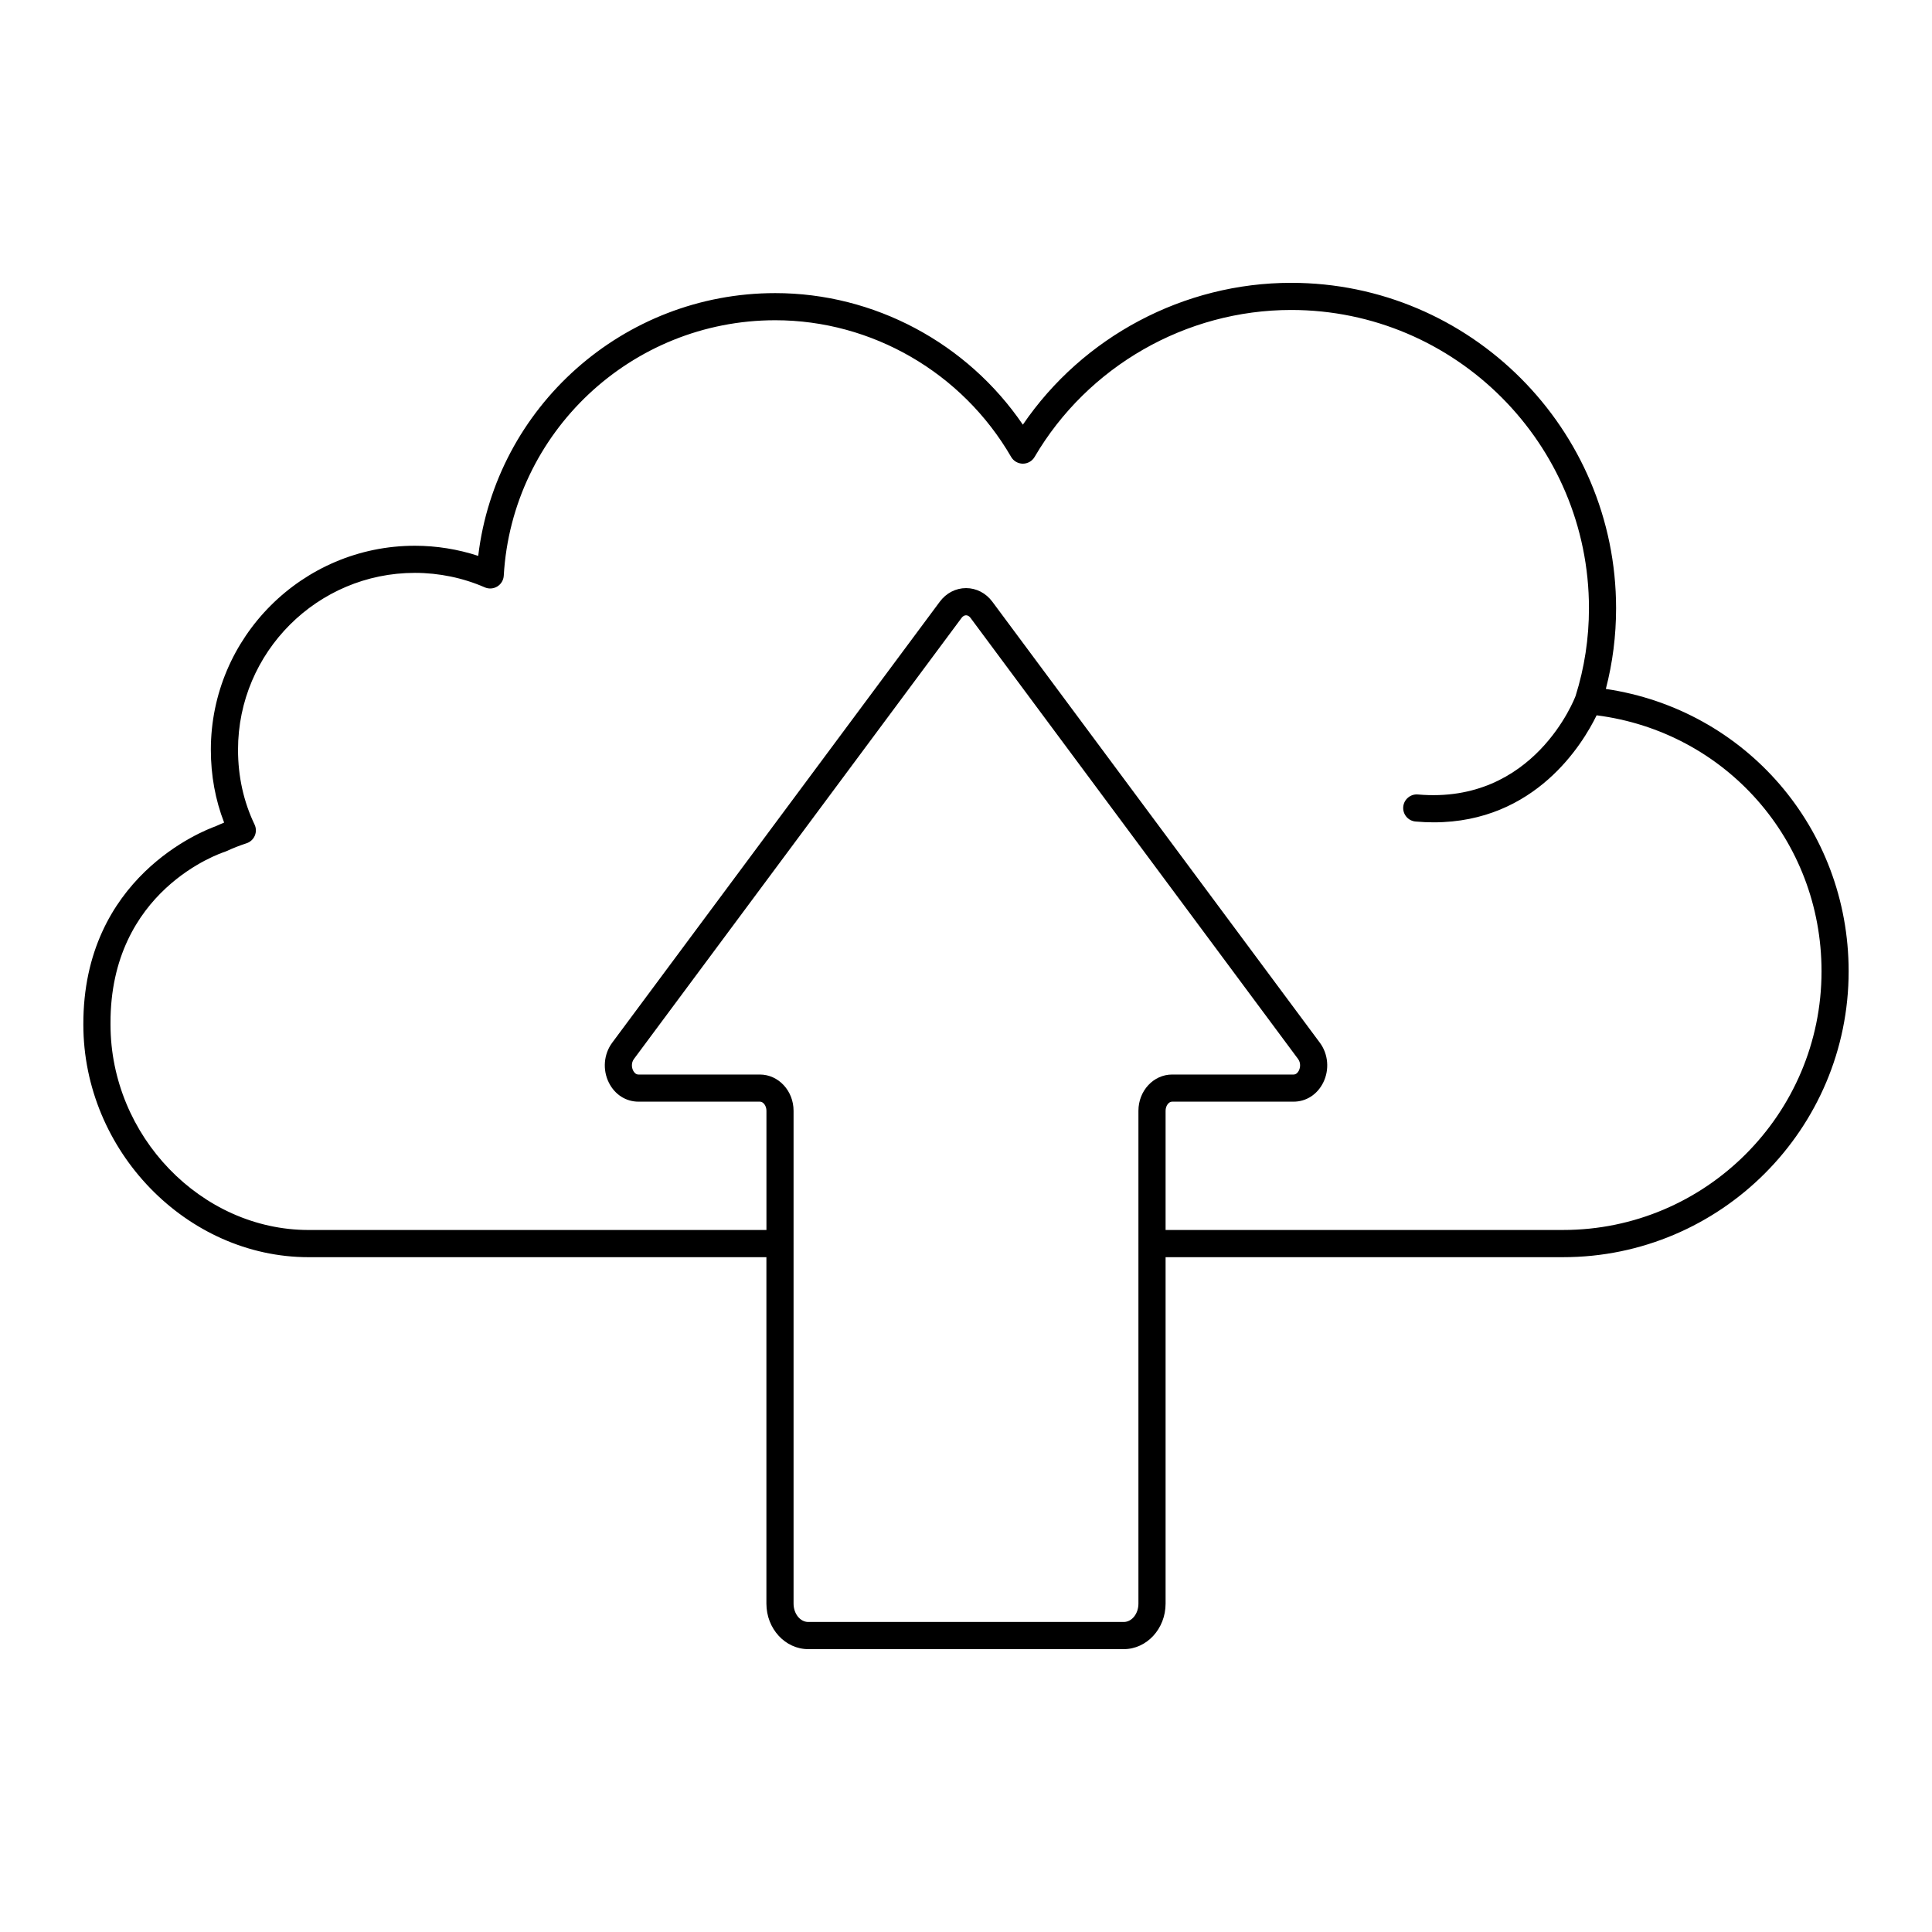 <?xml version="1.0" encoding="UTF-8"?>
<!-- Uploaded to: ICON Repo, www.iconrepo.com, Generator: ICON Repo Mixer Tools -->
<svg fill="#000000" width="800px" height="800px" version="1.1" viewBox="144 144 512 512" xmlns="http://www.w3.org/2000/svg">
 <path d="m358.2 581.04h83.598c6.117 0 11.094-5.41 11.094-12.066v-91.809h105.34c41.73 0 75.676-33.984 75.676-75.758 0-37.922-27.371-69.363-64.344-74.832 1.805-6.934 2.715-14.105 2.715-21.375 0-47.555-38.637-86.246-86.125-86.246-28.457 0-55.184 14.27-71.086 37.59-14.746-21.645-39.387-34.867-65.621-34.867-40.328 0-74.004 30.215-78.715 69.637-5.371-1.762-11.086-2.684-16.785-2.684-29.816 0-54.07 24.254-54.07 54.07 0 6.785 1.184 13.258 3.519 19.297-0.773 0.312-1.527 0.641-2.262 0.98-3.273 1.164-35.164 13.531-35.047 52.551 0 33.414 27.344 61.641 59.707 61.641h121.31v91.809c0 6.648 4.977 12.062 11.094 12.062zm83.598-7.199h-83.598c-2.148 0-3.898-2.188-3.898-4.871v-95.367c0-0.012 0.008-0.023 0.008-0.035 0-0.016-0.008-0.023-0.008-0.035v-35.16c0-5.301-4-9.609-8.918-9.609h-32.188c-0.766 0-1.207-0.656-1.406-1.047-0.387-0.77-0.559-2.039 0.219-3.086l86.816-116.88c0.332-0.449 0.754-0.695 1.188-0.695 0.434 0 0.855 0.246 1.188 0.695l86.789 116.88c0.781 1.047 0.605 2.316 0.219 3.086-0.195 0.391-0.641 1.047-1.406 1.047h-32.191c-4.918 0-8.918 4.309-8.918 9.609v35.168c0 0.008-0.004 0.016-0.004 0.027 0 0.008 0.004 0.016 0.004 0.027v95.379c0.004 2.684-1.746 4.867-3.894 4.867zm-216-103.88c-28.465 0-52.512-24.93-52.512-54.445v-0.367c-0.105-35.191 29.062-45.016 30.297-45.414 0.148-0.047 0.293-0.105 0.434-0.172 1.66-0.773 3.449-1.477 5.312-2.086 0.984-0.32 1.785-1.051 2.191-2.004s0.387-2.035-0.062-2.969c-2.906-6.074-4.379-12.738-4.379-19.816 0-25.848 21.027-46.871 46.875-46.871 6.375 0 12.777 1.328 18.508 3.836 1.078 0.473 2.32 0.387 3.328-0.227 1.004-0.617 1.645-1.684 1.711-2.859 2.188-37.965 33.797-67.699 71.957-67.699 25.613 0 49.562 13.875 62.5 36.215 0.641 1.109 1.824 1.793 3.106 1.797h0.008c1.277 0 2.461-0.676 3.106-1.781 14.074-24.027 40.129-38.953 67.988-38.953 43.52 0 78.926 35.461 78.926 79.047 0 7.961-1.195 15.781-3.547 23.25-0.168 0.461-10.922 28.797-41.773 26.105-1.961-0.184-3.727 1.293-3.898 3.269-0.176 1.98 1.289 3.727 3.269 3.898 1.645 0.145 3.242 0.215 4.789 0.215 26.969 0 39.535-20.855 43.191-28.363 34.141 4.371 59.602 33.055 59.602 67.832 0 37.805-30.719 68.559-68.48 68.559l-105.35 0.004v-31.598c0-1.281 0.805-2.41 1.723-2.41h32.191c3.328 0 6.258-1.875 7.836-5.012 1.719-3.418 1.379-7.582-0.871-10.613l-86.793-116.87c-1.699-2.289-4.238-3.598-6.961-3.602-2.727 0-5.266 1.312-6.965 3.602l-86.816 116.87c-2.25 3.027-2.59 7.195-0.871 10.613 1.578 3.137 4.508 5.012 7.836 5.012h32.188c0.918 0 1.723 1.129 1.723 2.41v31.598z"/>
</svg>